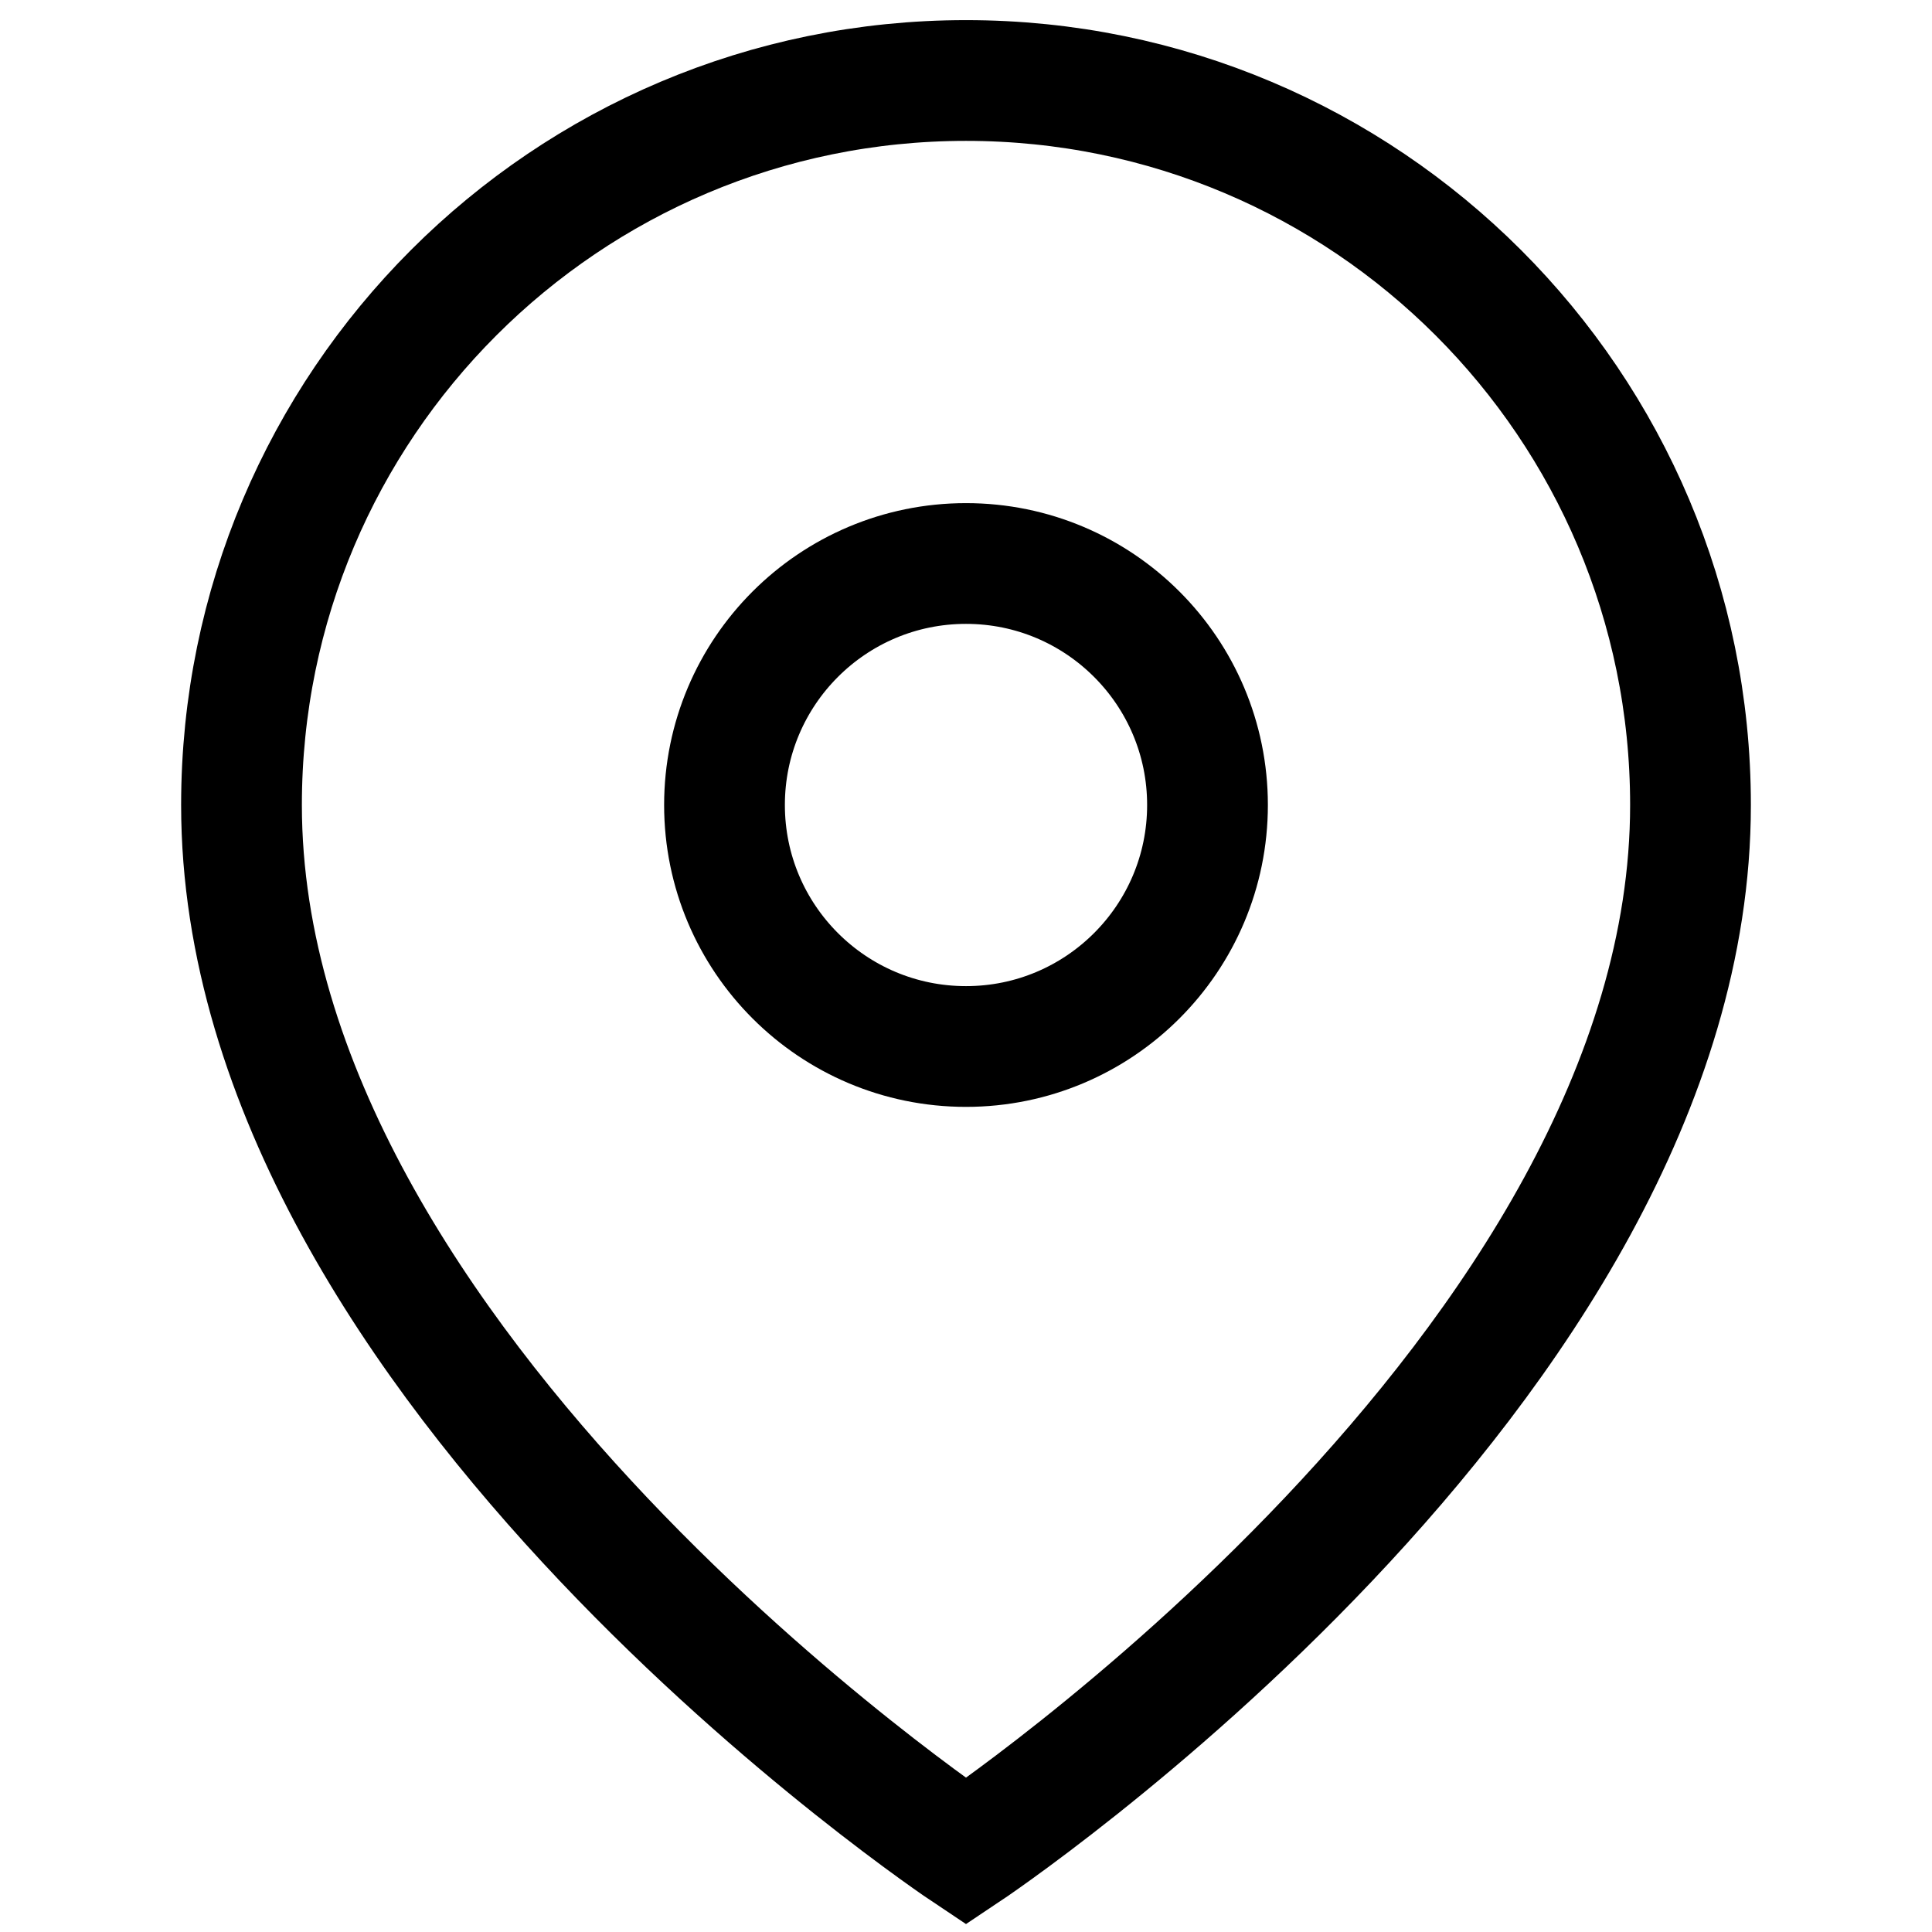 <svg viewBox="0 0 24 24" fill="none" xmlns="http://www.w3.org/2000/svg">
    <path d="M21 10C21 17 12 23 12 23S3 17 3 10C3 5.029 7.029 1 12 1C16.971 1 21 5.029 21 10Z" stroke="currentColor" stroke-width="1.5" fill="none"/>
    <circle cx="12" cy="10" r="3" stroke="currentColor" stroke-width="1.5" fill="none"/>
</svg>
